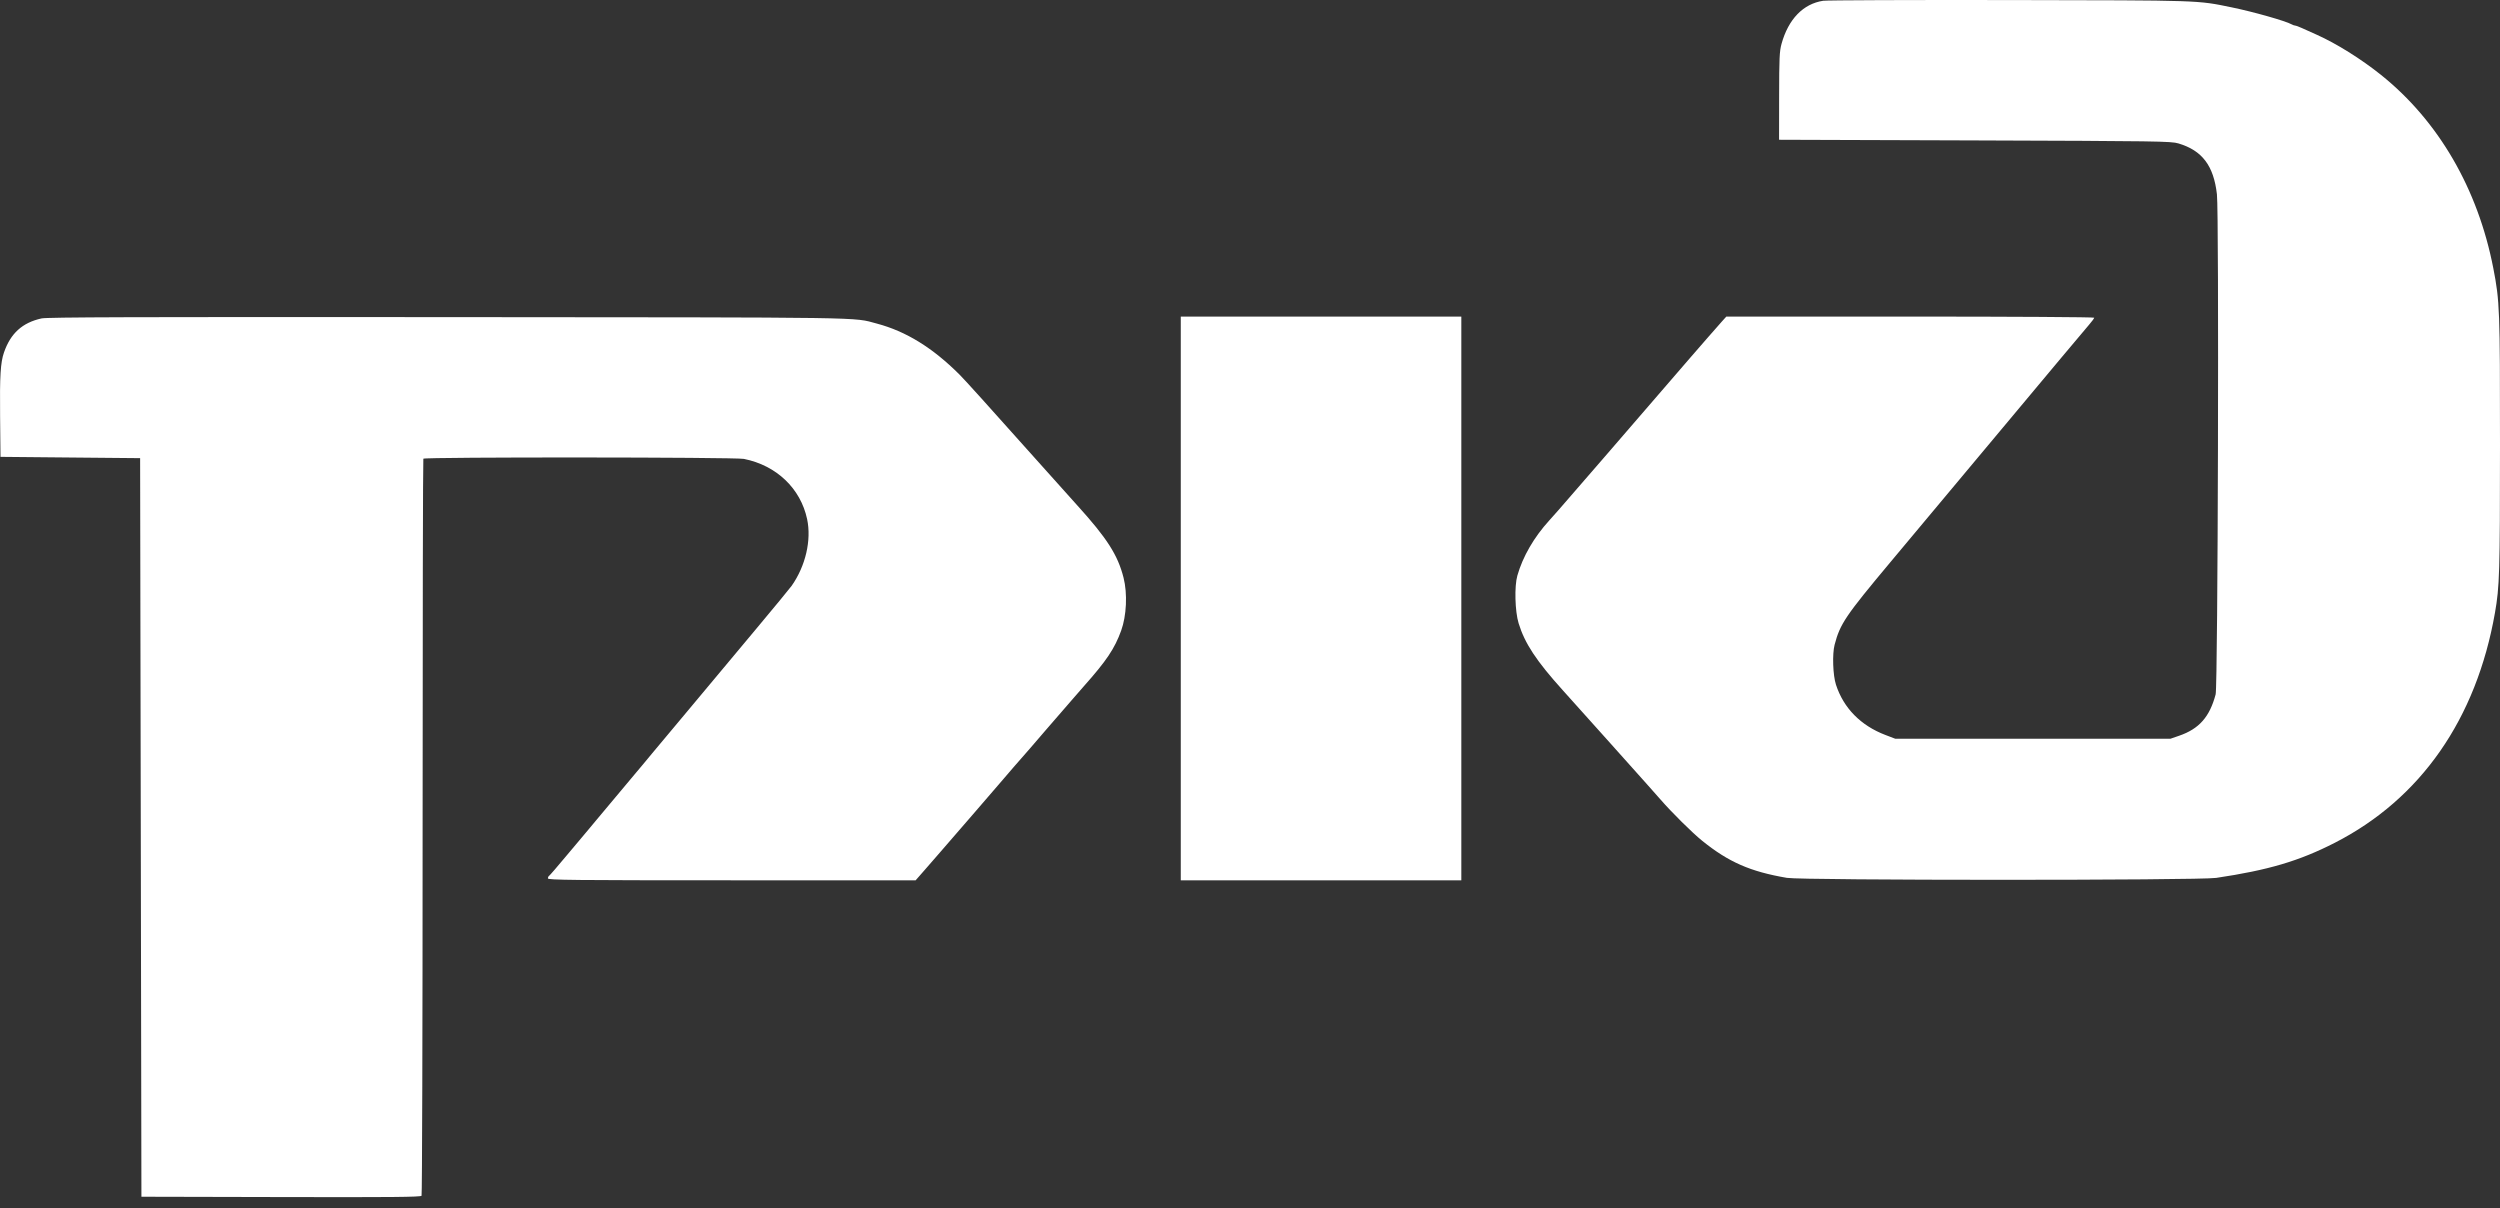 <?xml version="1.0" encoding="UTF-8"?> <svg xmlns="http://www.w3.org/2000/svg" width="209" height="101" viewBox="0 0 209 101" fill="none"><rect x="0" y="0" width="209" height="101" fill="#333333" stroke="none"/><path fill-rule="evenodd" clip-rule="evenodd" d="M152.418 0.064C150.747 0.318 149.507 1.601 148.936 3.666C148.766 4.282 148.739 4.859 148.735 8.03L148.73 11.684L165.094 11.739C180.397 11.791 181.5 11.807 182.112 11.989C184.103 12.583 185.06 13.845 185.335 16.242C185.519 17.843 185.418 57.331 185.228 58.047C184.729 59.931 183.85 60.929 182.183 61.505L181.457 61.756H169.948H158.439L157.621 61.444C155.554 60.654 154.125 59.2 153.486 57.238C153.23 56.453 153.17 54.677 153.373 53.902C153.83 52.157 154.283 51.486 158.023 47.014C161.249 43.157 168.527 34.451 172.286 29.952C173.362 28.665 174.43 27.396 174.659 27.132C174.888 26.869 175.076 26.611 175.076 26.56C175.076 26.508 168.197 26.466 159.698 26.466H144.321L143.952 26.875C143.749 27.1 143.219 27.703 142.775 28.214C142.331 28.726 141.669 29.486 141.305 29.905C140.438 30.901 135.41 36.724 133.964 38.406C133.343 39.129 132.68 39.892 132.492 40.103C132.303 40.313 131.708 41.001 131.169 41.63C130.63 42.26 129.889 43.104 129.521 43.507C128.241 44.912 127.307 46.524 126.851 48.12C126.596 49.011 126.651 51.104 126.955 52.102C127.468 53.785 128.439 55.257 130.654 57.711C131.363 58.496 133.039 60.365 134.38 61.865C135.72 63.365 137.169 64.985 137.6 65.465C138.031 65.945 138.575 66.559 138.809 66.829C139.734 67.897 141.466 69.613 142.294 70.282C144.508 72.071 146.324 72.867 149.385 73.389C150.659 73.606 183.815 73.609 185.275 73.392C189.639 72.743 192.205 71.983 195.192 70.456C202.373 66.784 207.023 60.105 208.579 51.229C208.963 49.035 208.998 47.885 209 37.211C209.002 25.85 208.977 25.189 208.442 22.43C207.154 15.785 203.859 10.112 199.049 6.259C197.382 4.924 195.302 3.625 193.659 2.894C193.248 2.711 192.703 2.466 192.449 2.35C192.195 2.234 191.936 2.139 191.875 2.139C191.814 2.139 191.678 2.091 191.574 2.032C191.074 1.751 188.371 0.985 186.584 0.618C183.642 0.014 184.179 0.032 167.985 0.004C159.735 -0.01 152.73 0.017 152.418 0.064ZM3.47 26.62C1.866 26.976 0.888 27.863 0.333 29.466C0.044 30.299 -0.026 31.432 0.008 34.757L0.042 38.193L5.878 38.248L11.714 38.302L11.769 69.174L11.823 100.047L23.489 100.074C32.75 100.096 35.173 100.074 35.242 99.965C35.29 99.89 35.33 86.018 35.33 69.138C35.33 52.259 35.358 38.403 35.392 38.348C35.483 38.2 61.451 38.215 62.19 38.364C64.912 38.91 66.928 40.831 67.475 43.399C67.849 45.155 67.348 47.316 66.182 48.974C66.048 49.164 64.707 50.793 63.201 52.593C61.695 54.393 59.173 57.412 57.596 59.302C56.018 61.192 54.622 62.861 54.493 63.012C54.365 63.163 54.039 63.555 53.77 63.885C53.501 64.214 53.254 64.508 53.221 64.538C53.188 64.568 52.428 65.476 51.531 66.556C50.634 67.636 49.874 68.544 49.842 68.574C49.81 68.604 49.564 68.899 49.296 69.229C49.027 69.559 48.781 69.853 48.748 69.883C48.715 69.913 48.087 70.66 47.352 71.543C46.618 72.425 45.969 73.177 45.911 73.213C45.852 73.249 45.805 73.349 45.805 73.435C45.805 73.571 47.865 73.593 61.176 73.593H76.548L77.294 72.742C77.705 72.273 78.292 71.599 78.6 71.242C78.908 70.885 80.135 69.468 81.327 68.094C82.52 66.719 83.641 65.418 83.82 65.203C84.113 64.85 85.216 63.58 86.103 62.574C86.289 62.363 86.88 61.676 87.418 61.046C87.956 60.417 88.594 59.68 88.837 59.409C89.079 59.138 89.424 58.739 89.604 58.524C89.784 58.309 90.232 57.794 90.6 57.381C92.506 55.236 93.178 54.236 93.727 52.727C94.181 51.477 94.266 49.627 93.929 48.297C93.451 46.405 92.553 45.001 90.064 42.254C89.616 41.761 88.152 40.127 86.809 38.623C82.455 33.748 80.667 31.766 80.221 31.321C77.963 29.067 75.749 27.701 73.295 27.049C71.259 26.507 73.238 26.537 37.405 26.511C11.296 26.491 3.946 26.515 3.47 26.62ZM98.713 50.029V73.593H110.44H122.167V50.029V26.466H110.44H98.713V50.029Z" fill="white"></path></svg> 